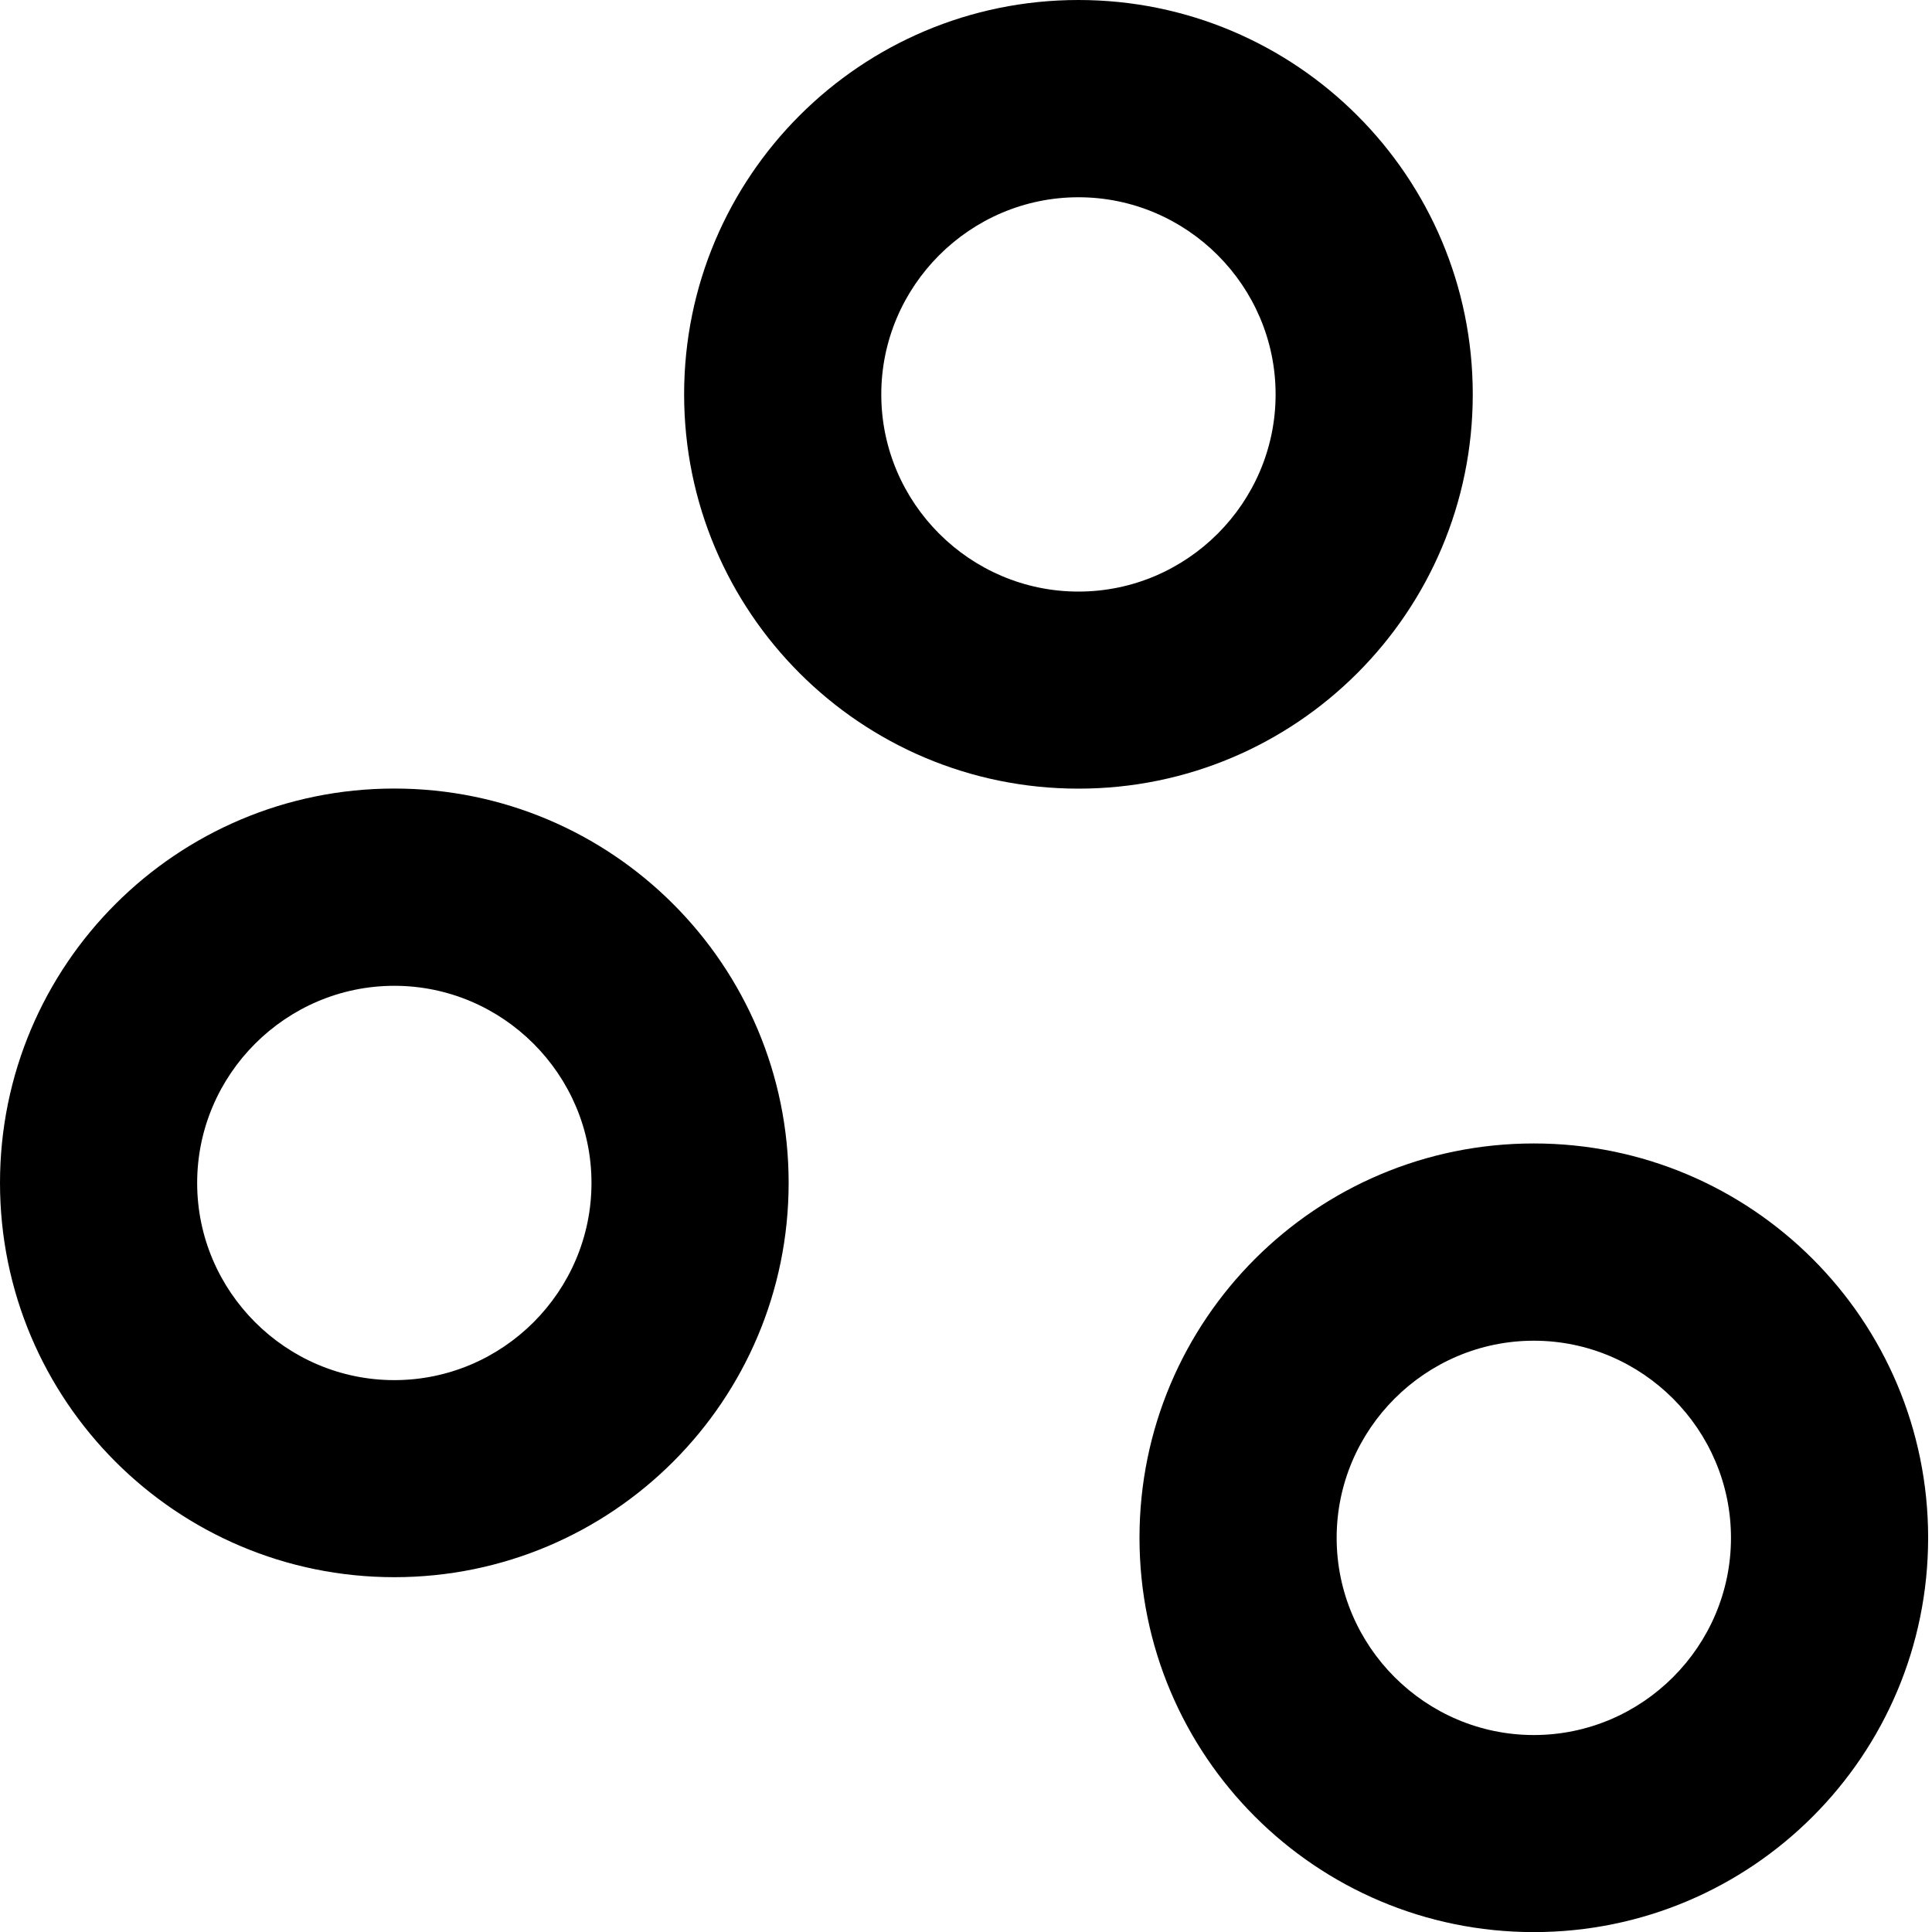 <svg fill="none" viewBox="0 0 20 20" xmlns="http://www.w3.org/2000/svg"><path d="m4.082 16.327c-2.255 0-4.082-1.827-4.082-4.082 0-2.255 1.827-4.082 4.082-4.082s4.082 1.827 4.082 4.082c0 2.255-1.827 4.082-4.082 4.082zm0-6.122c-1.122 0-2.041.918-2.041 2.041 0 1.122.918 2.041 2.041 2.041s2.041-.918 2.041-2.041c0-1.122-.918-2.041-2.041-2.041zm7.082-2.041c-2.255 0-4.082-1.827-4.082-4.082s1.827-4.082 4.082-4.082c2.255 0 4.082 1.827 4.082 4.082s-1.827 4.082-4.082 4.082zm0-6.122c-1.122 0-2.041.918-2.041 2.041s.918 2.041 2.041 2.041 2.041-.918 2.041-2.041-.918-2.041-2.041-2.041zm4.714 17.959c-2.255 0-4.082-1.827-4.082-4.082 0-2.255 1.827-4.082 4.082-4.082 2.255 0 4.082 1.827 4.082 4.082 0 2.255-1.827 4.082-4.082 4.082zm0-6.122c-1.122 0-2.041.918-2.041 2.041 0 1.122.918 2.041 2.041 2.041s2.041-.918 2.041-2.041c0-1.122-.918-2.041-2.041-2.041z" fill="currentColor" /></svg>